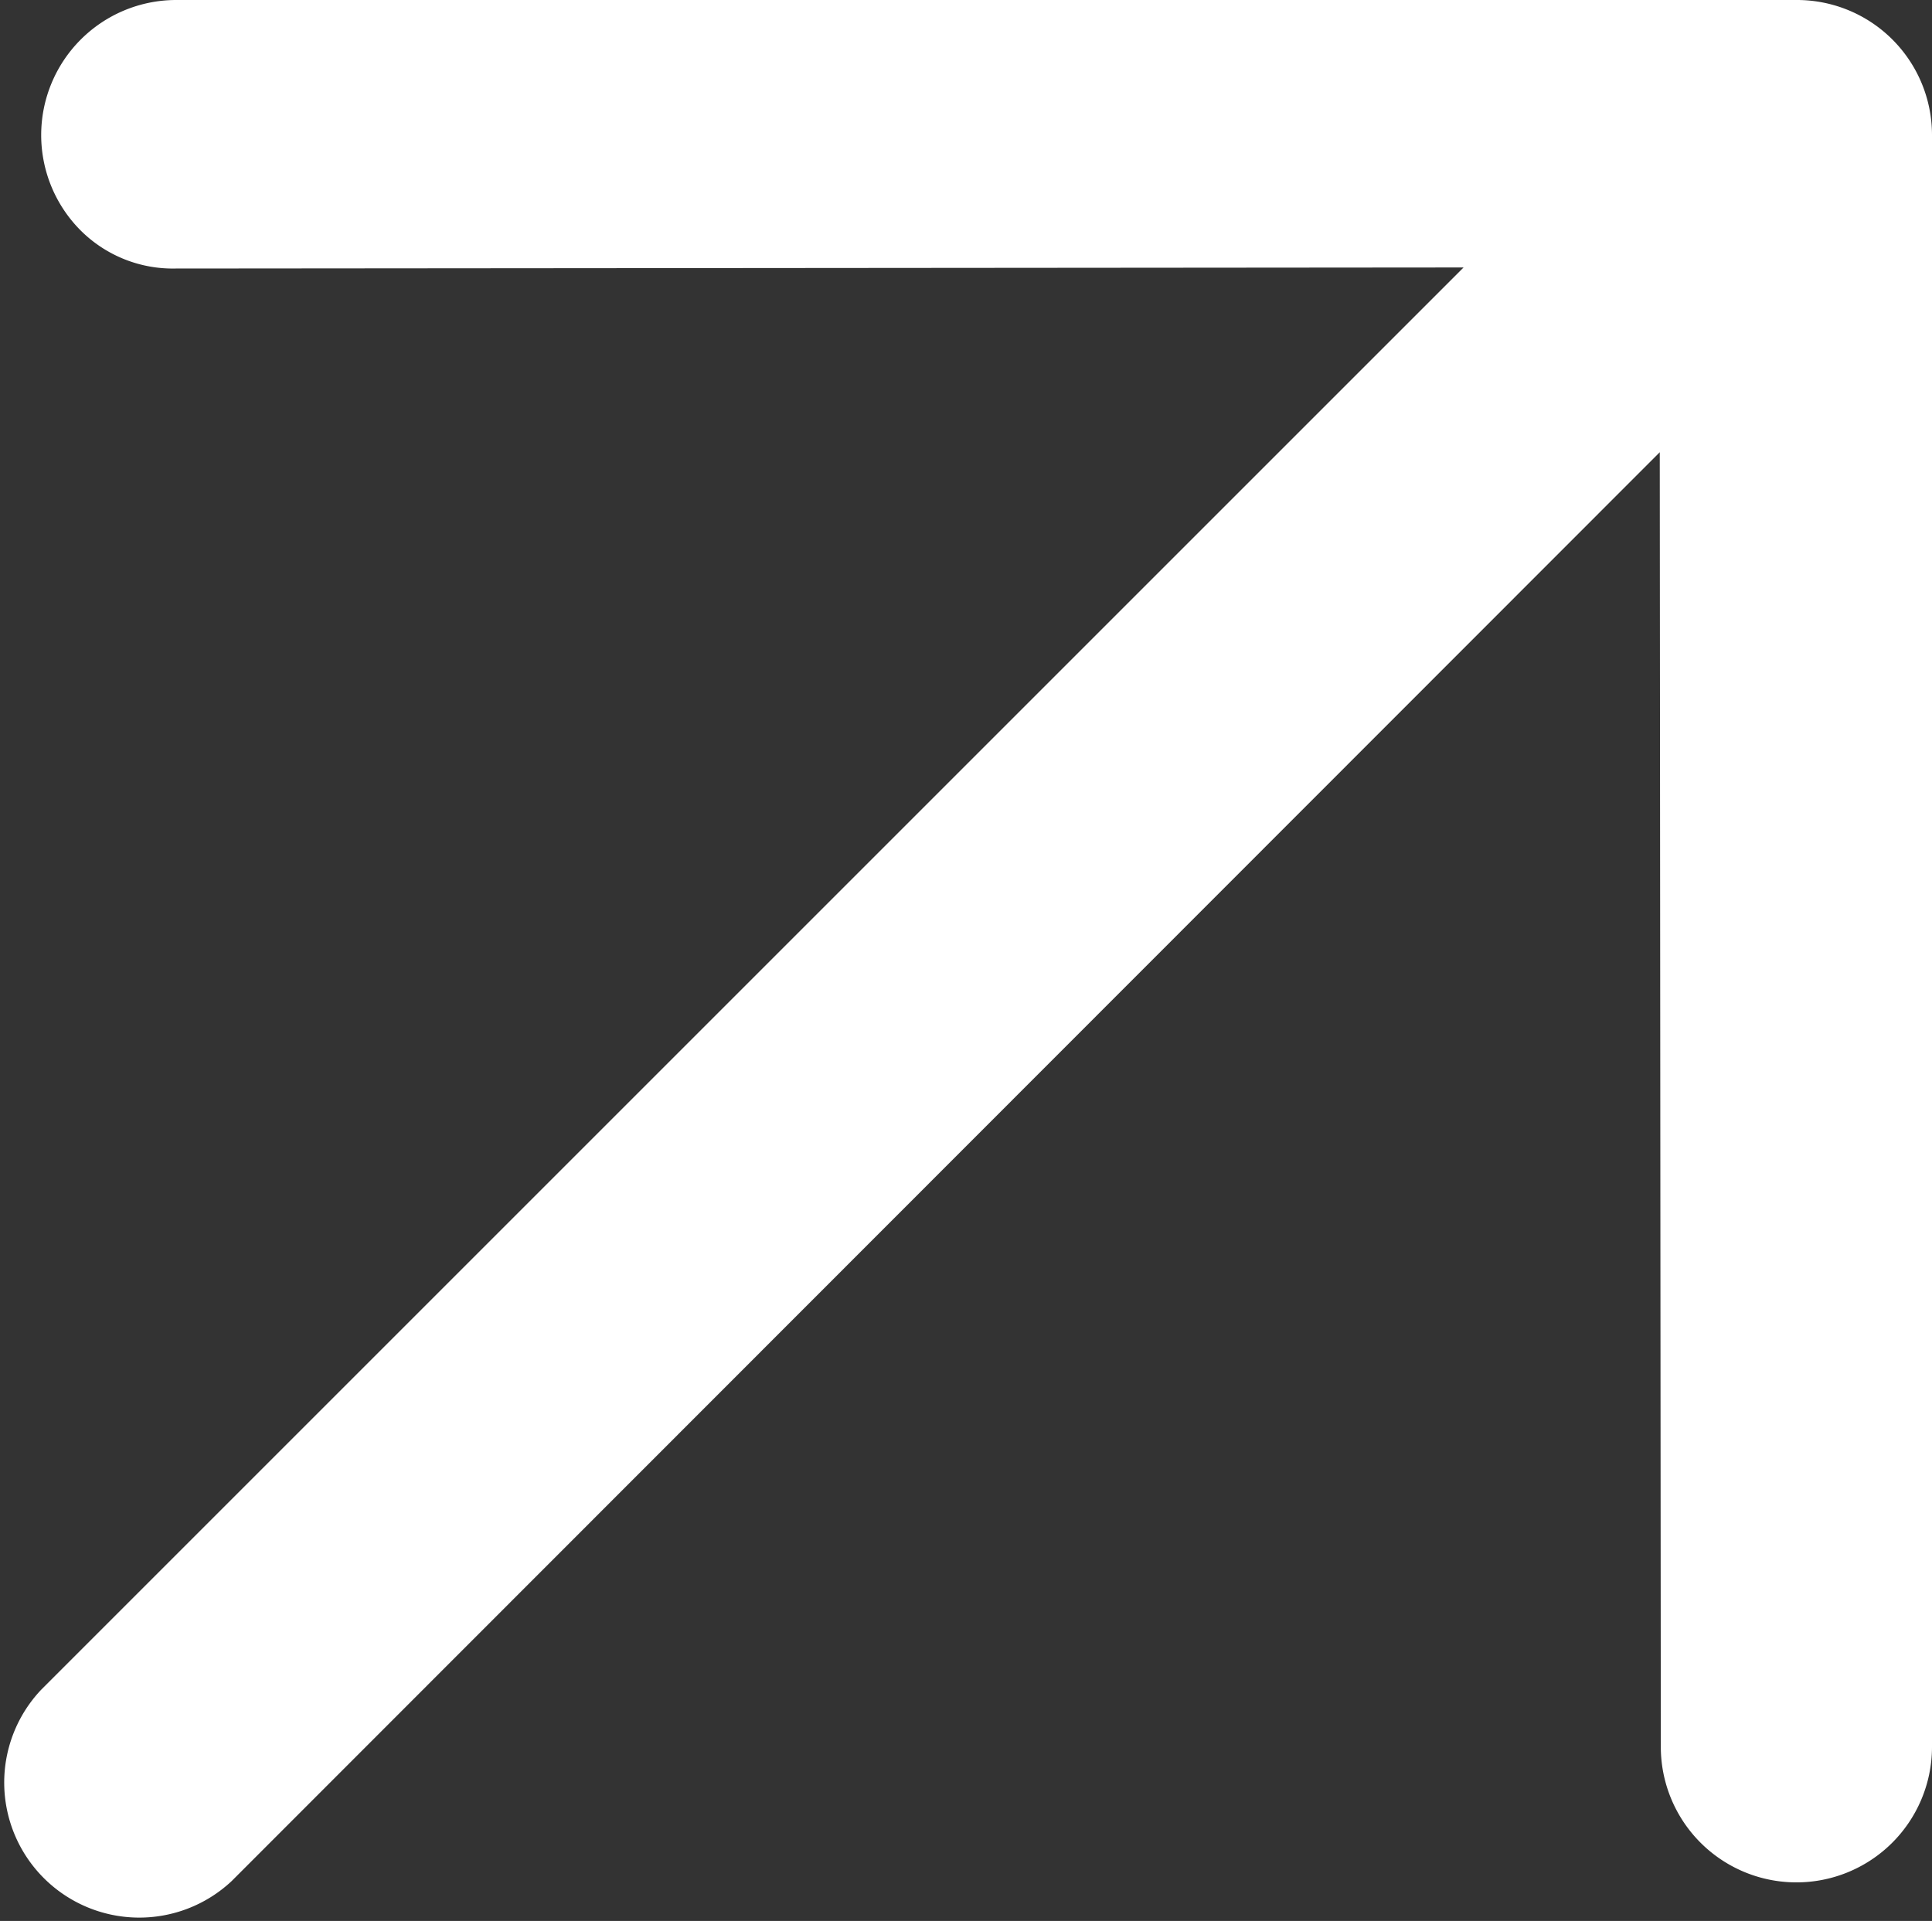 <svg xmlns="http://www.w3.org/2000/svg" xmlns:xlink="http://www.w3.org/1999/xlink" width="11" height="10.938" viewBox="0 0 11 10.938">
  <rect x="0" y="0" width="11" height="10.938" fill="#333333" stroke="none"/>
  <defs>
    <clipPath id="clip-path">
      <rect id="Rectangle_1443" data-name="Rectangle 1443" width="11" height="10.938" fill="#fff"/>
    </clipPath>
  </defs>
  <g id="Group_2802" data-name="Group 2802" clip-path="url(#clip-path)">
    <path id="Path_22512" data-name="Path 22512" d="M10.232,0H1A.769.769,0,0,0,.46,1.313.743.743,0,0,0,1,1.529l7.333-.006-8.1,8.1a.769.769,0,0,0,1.086,1.088L9.45,2.575l.006,7.368A.772.772,0,0,0,11,9.95V.768A.769.769,0,0,0,10.232,0" transform="translate(0 0)" fill="#fff"/>
  </g>
</svg>
